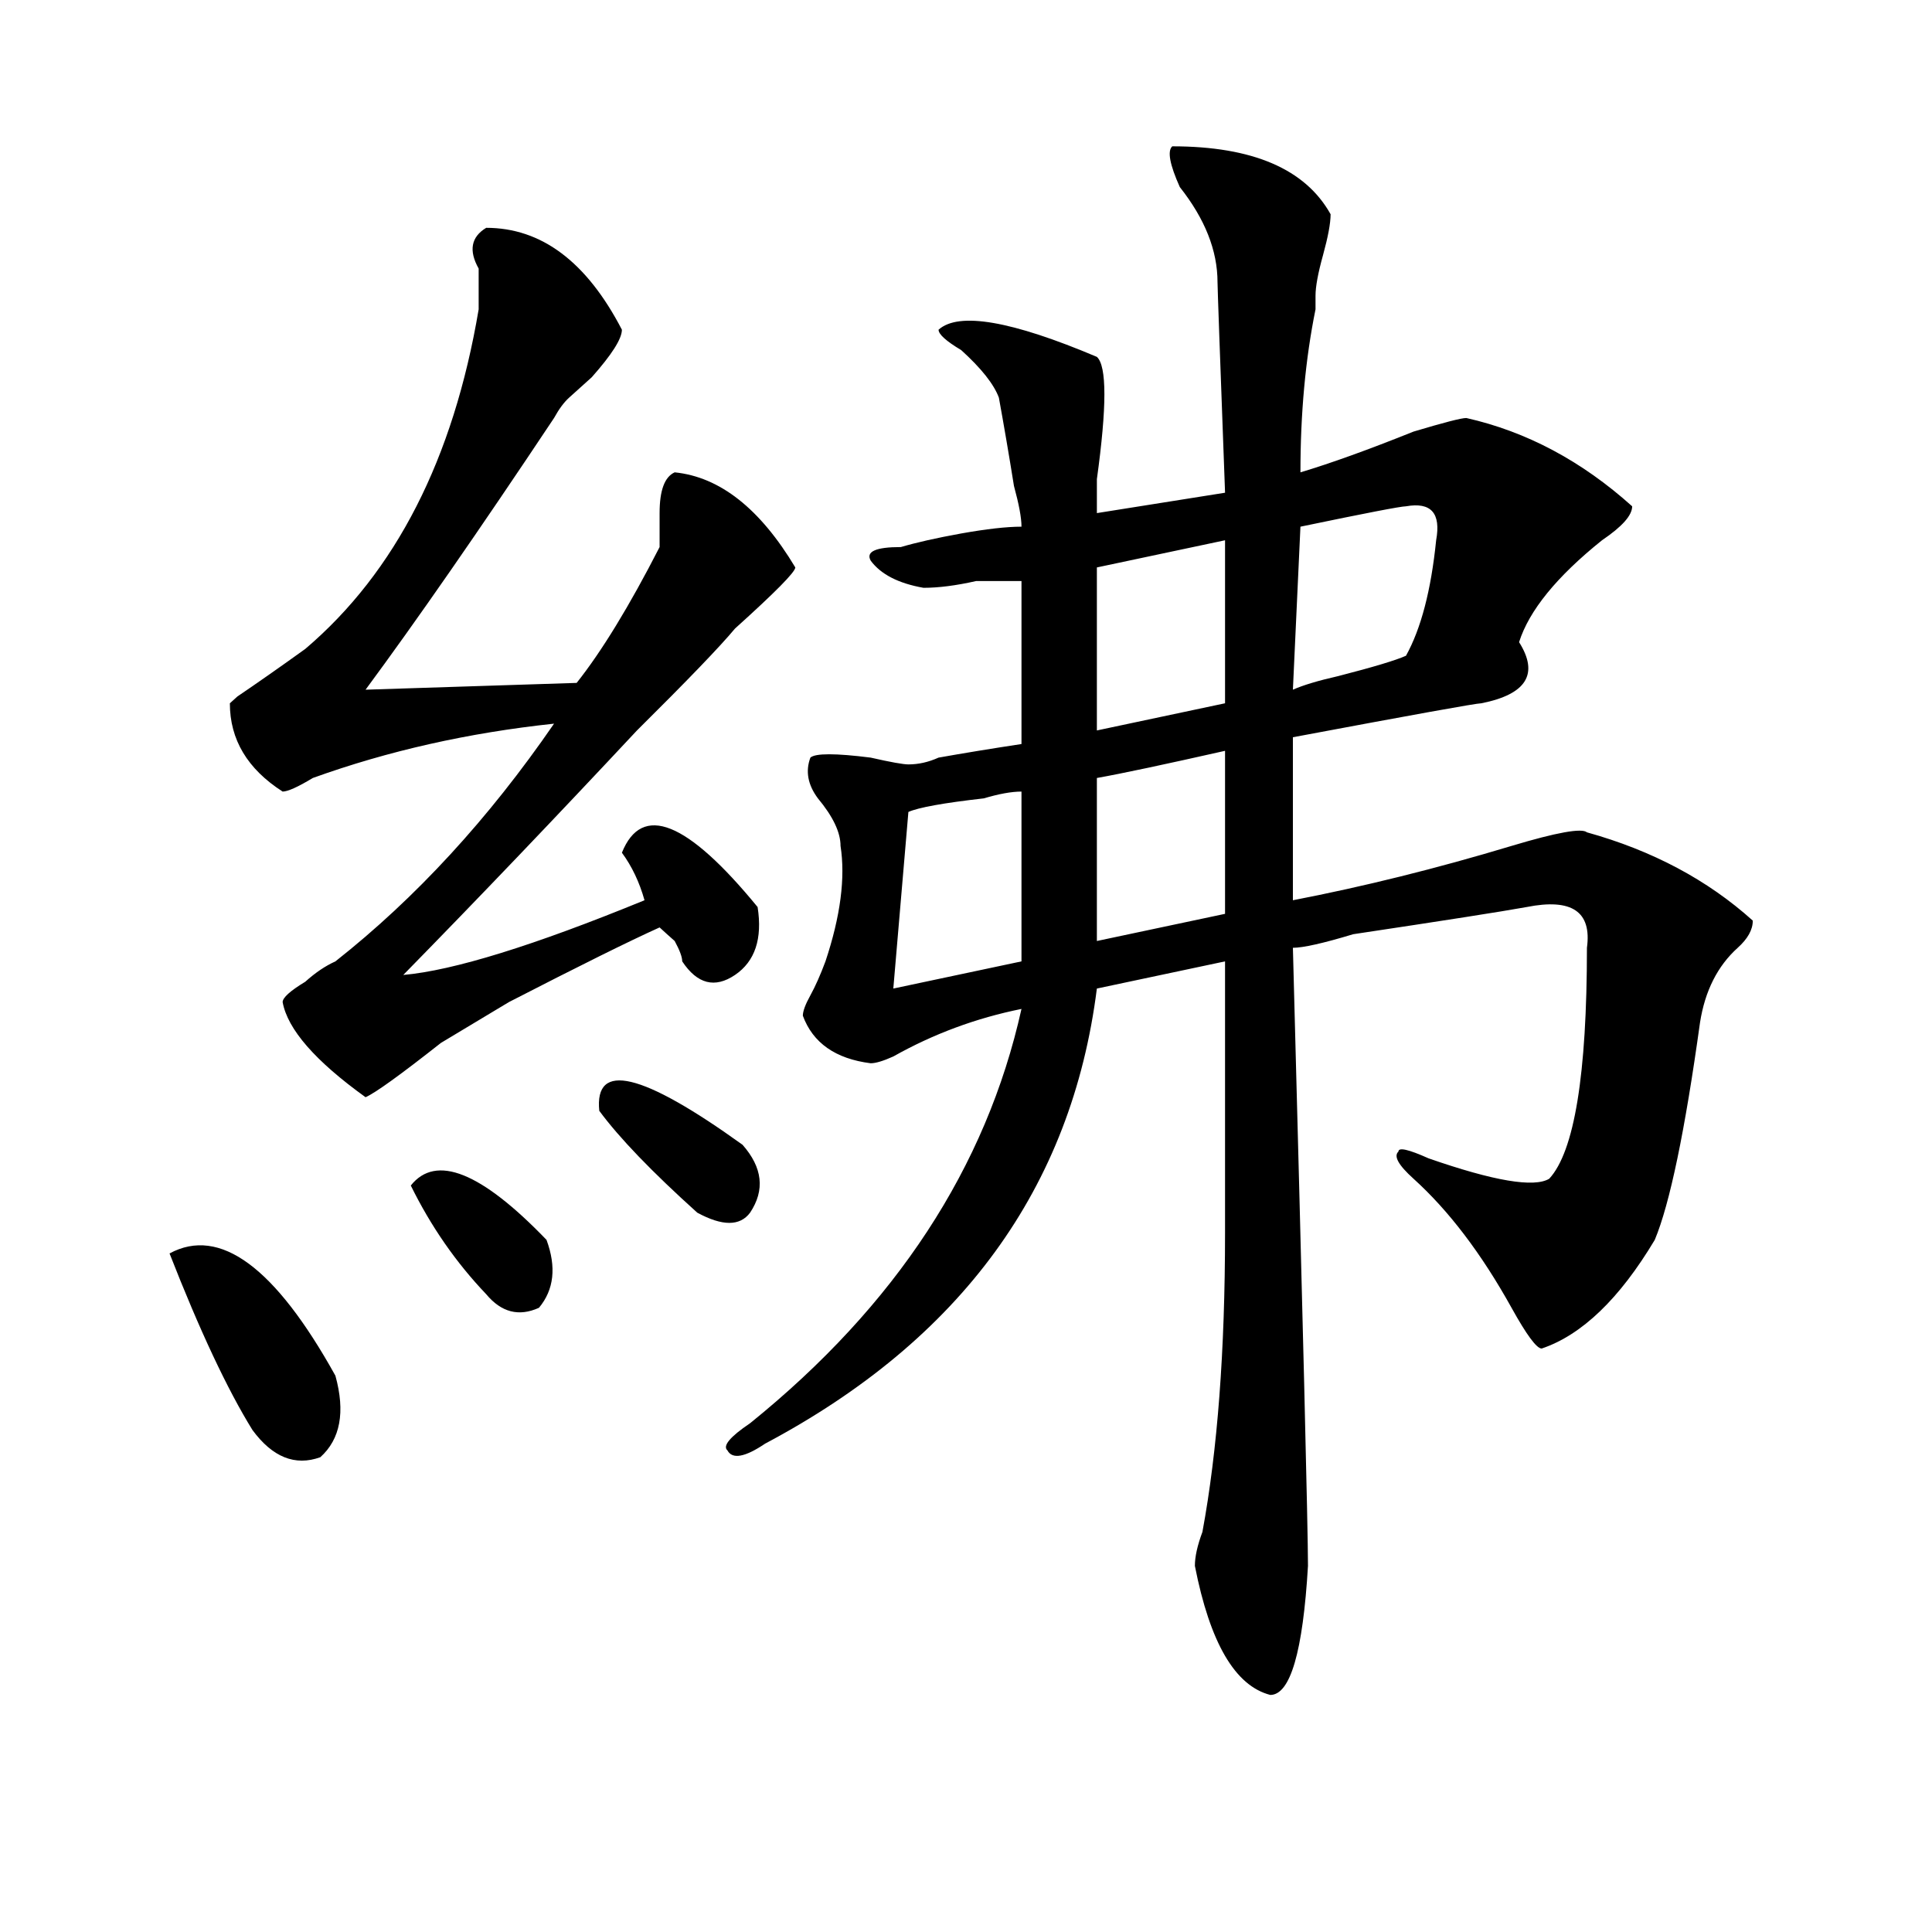 <?xml version="1.0" encoding="utf-8"?>
<!-- Generator: Adobe Illustrator 16.0.0, SVG Export Plug-In . SVG Version: 6.00 Build 0)  -->
<!DOCTYPE svg PUBLIC "-//W3C//DTD SVG 1.1//EN" "http://www.w3.org/Graphics/SVG/1.1/DTD/svg11.dtd">
<svg version="1.1" id="图层_1" xmlns="http://www.w3.org/2000/svg" xmlns:xlink="http://www.w3.org/1999/xlink" x="0px" y="0px"
	 width="1000px" height="1000px" viewBox="0 0 1000 1000" enable-background="new 0 0 1000 1000" xml:space="preserve">
<path d="M87.754,648.781c25.976-14.063,54.633,7.031,85.852,63.281c5.183,18.787,2.562,32.85-7.805,42.188
	c-13.048,4.725-24.755,0-35.121-14.063C117.632,719.094,103.363,688.662,87.754,648.781z M251.652,117.922
	c28.597,0,52.011,17.578,70.242,52.734c0,4.725-5.243,12.909-15.609,24.609c-5.243,4.725-9.146,8.24-11.707,10.547
	c-2.622,2.362-5.243,5.878-7.805,10.547c-39.023,58.612-71.583,105.469-97.559,140.625l109.266-3.516
	c12.987-16.369,27.316-39.825,42.926-70.313c0-4.669,0-10.547,0-17.578c0-11.7,2.562-18.731,7.805-21.094
	c23.414,2.362,44.206,18.787,62.438,49.219c0,2.362-10.427,12.909-31.219,31.641c-7.805,9.394-24.755,26.972-50.73,52.734
	c-41.646,44.55-81.949,86.737-120.973,126.563c25.976-2.307,67.62-15.216,124.875-38.672c-2.622-9.338-6.524-17.578-11.707-24.609
	c10.366-25.763,33.78-16.369,70.242,28.125c2.562,16.425-1.341,28.125-11.707,35.156c-10.427,7.031-19.512,4.725-27.316-7.031
	c0-2.307-1.341-5.822-3.902-10.547c-2.622-2.307-5.243-4.669-7.805-7.031c-15.609,7.031-41.646,19.94-78.047,38.672
	c-15.609,9.394-27.316,16.425-35.121,21.094c-20.853,16.425-33.841,25.818-39.023,28.125
	c-26.036-18.731-40.364-35.156-42.926-49.219c0-2.307,3.902-5.822,11.707-10.547c5.183-4.669,10.366-8.185,15.609-10.547
	c41.585-32.794,79.327-73.828,113.168-123.047c-44.267,4.725-85.852,14.063-124.875,28.125c-7.805,4.725-13.048,7.031-15.609,7.031
	c-18.231-11.7-27.316-26.916-27.316-45.703l3.902-3.516c10.366-7.031,22.073-15.216,35.121-24.609
	c46.828-39.825,76.706-98.438,89.754-175.781c0-4.669,0-11.7,0-21.094C242.507,129.678,243.848,122.646,251.652,117.922z
	 M212.629,613.625c12.987-16.369,36.401-7.031,70.242,28.125c5.183,14.063,3.902,25.818-3.902,35.156
	c-10.427,4.725-19.512,2.362-27.316-7.031C236.043,653.506,222.995,634.719,212.629,613.625z M310.188,574.953
	c-2.622-25.763,22.073-19.885,74.145,17.578c10.366,11.756,11.707,23.456,3.902,35.156c-5.243,7.031-14.329,7.031-27.316,0
	C337.504,606.594,320.554,589.016,310.188,574.953z M606.766,75.734c41.585,0,68.901,11.756,81.949,35.156
	c0,4.725-1.341,11.756-3.902,21.094c-2.622,9.394-3.902,16.425-3.902,21.094c0,2.362,0,4.725,0,7.031
	c-5.243,25.818-7.805,53.943-7.805,84.375c15.609-4.669,35.121-11.7,58.535-21.094c15.609-4.669,24.694-7.031,27.316-7.031
	c31.219,7.031,59.815,22.303,85.852,45.703c0,4.725-5.243,10.547-15.609,17.578c-23.414,18.787-37.743,36.365-42.926,52.734
	c10.366,16.425,3.902,26.972-19.512,31.641c-2.622,0-35.121,5.878-97.559,17.578v84.375c36.401-7.031,74.145-16.369,113.168-28.125
	c23.414-7.031,36.401-9.338,39.023-7.031c33.78,9.394,62.438,24.609,85.852,45.703c0,4.725-2.622,9.394-7.805,14.063
	c-10.427,9.394-16.95,22.303-19.512,38.672c-7.805,56.25-15.609,93.769-23.414,112.5c-18.231,30.487-37.743,49.219-58.535,56.25
	c-2.622,0-7.805-7.031-15.609-21.094c-15.609-28.125-32.56-50.372-50.73-66.797c-7.805-7.031-10.427-11.7-7.805-14.063
	c0-2.307,5.183-1.153,15.609,3.516c33.78,11.756,54.633,15.271,62.438,10.547c12.987-14.063,19.512-53.888,19.512-119.531
	c2.562-18.731-7.805-25.763-31.219-21.094c-13.048,2.362-42.926,7.031-89.754,14.063c-15.609,4.725-26.036,7.031-31.219,7.031
	c5.183,194.568,7.805,301.19,7.805,319.922c-2.622,44.494-9.146,66.797-19.512,66.797c-18.231-4.725-31.219-26.972-39.023-66.797
	c0-4.725,1.28-10.547,3.902-17.578c7.805-42.188,11.707-93.713,11.707-154.688c0-49.219,0-96.075,0-140.625l-66.34,14.063
	C554.694,614.834,497.5,693.331,396.039,747.219c-10.427,7.031-16.95,8.24-19.512,3.516c-2.622-2.307,1.28-7.031,11.707-14.063
	c75.425-60.919,122.253-132.385,140.484-214.453c-23.414,4.725-45.548,12.909-66.34,24.609c-5.243,2.362-9.146,3.516-11.707,3.516
	c-18.231-2.307-29.938-10.547-35.121-24.609c0-2.307,1.28-5.822,3.902-10.547c2.562-4.669,5.183-10.547,7.805-17.578
	c7.805-23.4,10.366-43.341,7.805-59.766c0-7.031-3.902-15.216-11.707-24.609c-5.243-7.031-6.524-14.063-3.902-21.094
	c2.562-2.307,12.987-2.307,31.219,0c10.366,2.362,16.89,3.516,19.512,3.516c5.183,0,10.366-1.153,15.609-3.516
	c12.987-2.307,27.316-4.669,42.926-7.031v-84.375c-5.243,0-13.048,0-23.414,0c-10.427,2.362-19.512,3.516-27.316,3.516
	c-13.048-2.307-22.134-7.031-27.316-14.063c-2.622-4.669,2.562-7.031,15.609-7.031c7.805-2.307,18.171-4.669,31.219-7.031
	c12.987-2.307,23.414-3.516,31.219-3.516c0-4.669-1.341-11.7-3.902-21.094c-2.622-16.369-5.243-31.641-7.805-45.703
	c-2.622-7.031-9.146-15.216-19.512-24.609c-7.805-4.669-11.707-8.185-11.707-10.547c10.366-9.338,37.683-4.669,81.949,14.063
	c5.183,4.725,5.183,25.818,0,63.281c0,7.031,0,12.909,0,17.578l66.34-10.547c-2.622-70.313-3.902-106.622-3.902-108.984
	c0-16.369-6.524-32.794-19.512-49.219C605.425,85.128,604.144,78.097,606.766,75.734z M528.719,409.719
	c-5.243,0-11.707,1.209-19.512,3.516c-20.853,2.362-33.841,4.725-39.023,7.031l-7.805,91.406l66.34-14.063V409.719z
	 M634.082,279.641l-66.34,14.063v84.375l66.34-14.063V279.641z M634.082,388.625c-31.219,7.031-53.353,11.756-66.34,14.063v84.375
	L634.082,473V388.625z M727.738,262.063c-2.622,0-20.853,3.516-54.633,10.547l-3.902,84.375c5.183-2.307,12.987-4.669,23.414-7.031
	c18.171-4.669,29.878-8.185,35.121-10.547c7.805-14.063,12.987-33.947,15.609-59.766
	C745.909,265.578,740.726,259.756,727.738,262.063z"/>
</svg>
